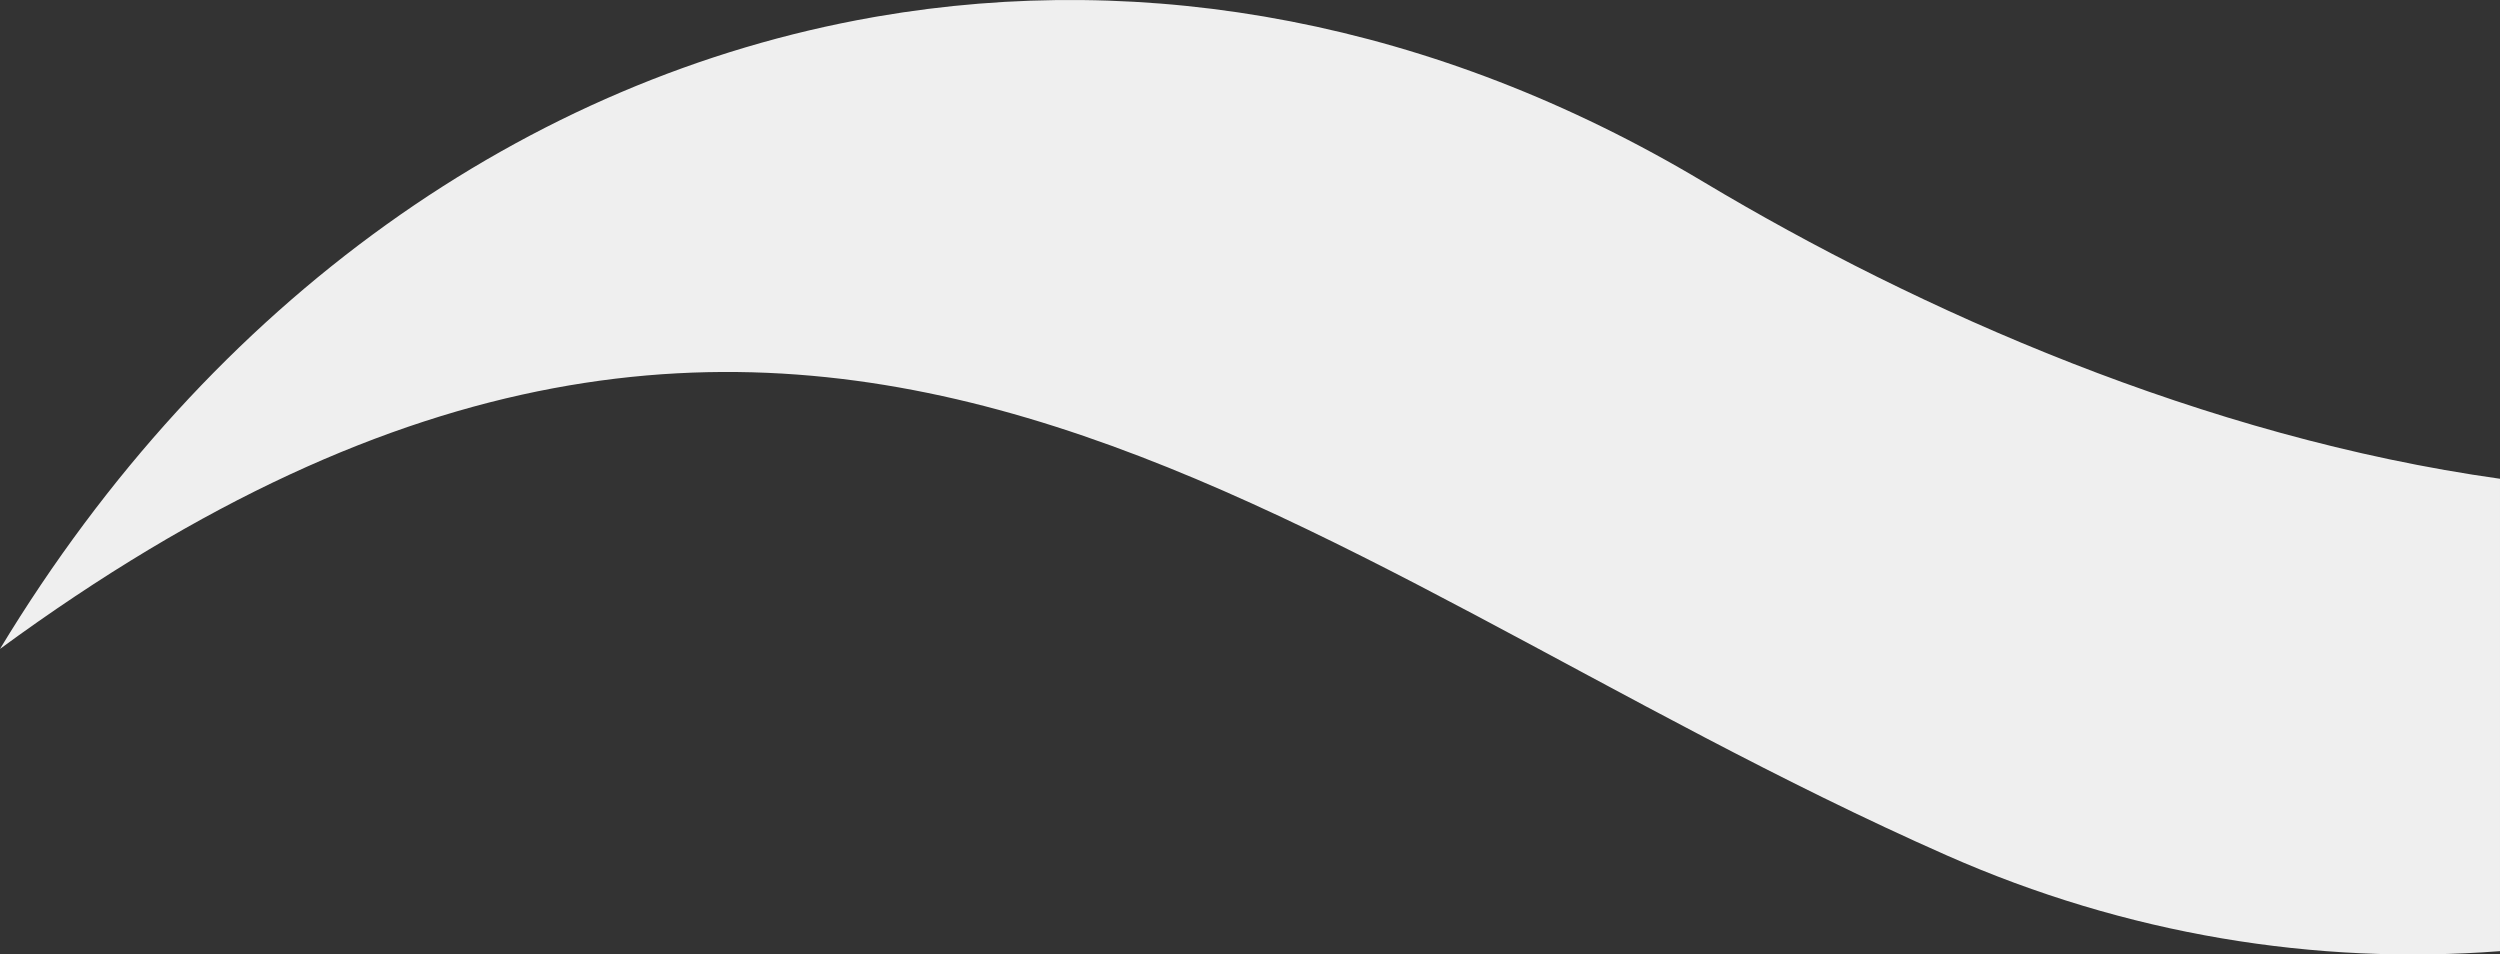 <?xml version="1.0" encoding="utf-8"?>
<!-- Generator: Adobe Illustrator 27.8.1, SVG Export Plug-In . SVG Version: 6.00 Build 0)  -->
<svg version="1.1" id="Layer_1" xmlns="http://www.w3.org/2000/svg" xmlns:xlink="http://www.w3.org/1999/xlink" x="0px" y="0px"
	 viewBox="0 0 781.435 298.342" enable-background="new 0 0 781.435 298.342" xml:space="preserve">
<rect x="0" y="0" width="781.435" height="298.342" fill="#333333" stroke="none"/>
<g>
	<polygon fill="none" points="40.135,430.037 -25.565,58.113 -25.565,58.113 40.135,430.037 781.435,299.087 781.435,299.087 	"/>
	<path fill="none" d="M781.435,299.087v-1.782c-57.741,4.408-116.836-5.167-172.862-29.904C399.467,175.057,254.07,16.607,0,202.836
		C66.219,93.344,164.92,24.42,272.917,5.386L-25.565,58.113l65.7,371.924L781.435,299.087z"/>
	<path fill="none" d="M532.632,56.957c67.034,40.118,156.358,79.723,248.803,92.691V-84.443L274.235,5.153
		C358.437-9.36,448.224,6.435,532.632,56.957z"/>
	<path fill="#EFEFEF" d="M0,202.836c254.07-186.229,399.467-27.779,608.572,64.565c56.026,24.737,115.121,34.311,172.862,29.904
		V149.649C688.99,136.68,599.666,97.075,532.632,56.957C448.224,6.435,358.437-9.36,274.235,5.153l-1.319,0.233
		C164.92,24.42,66.219,93.344,0,202.836z"/>
</g>
</svg>
